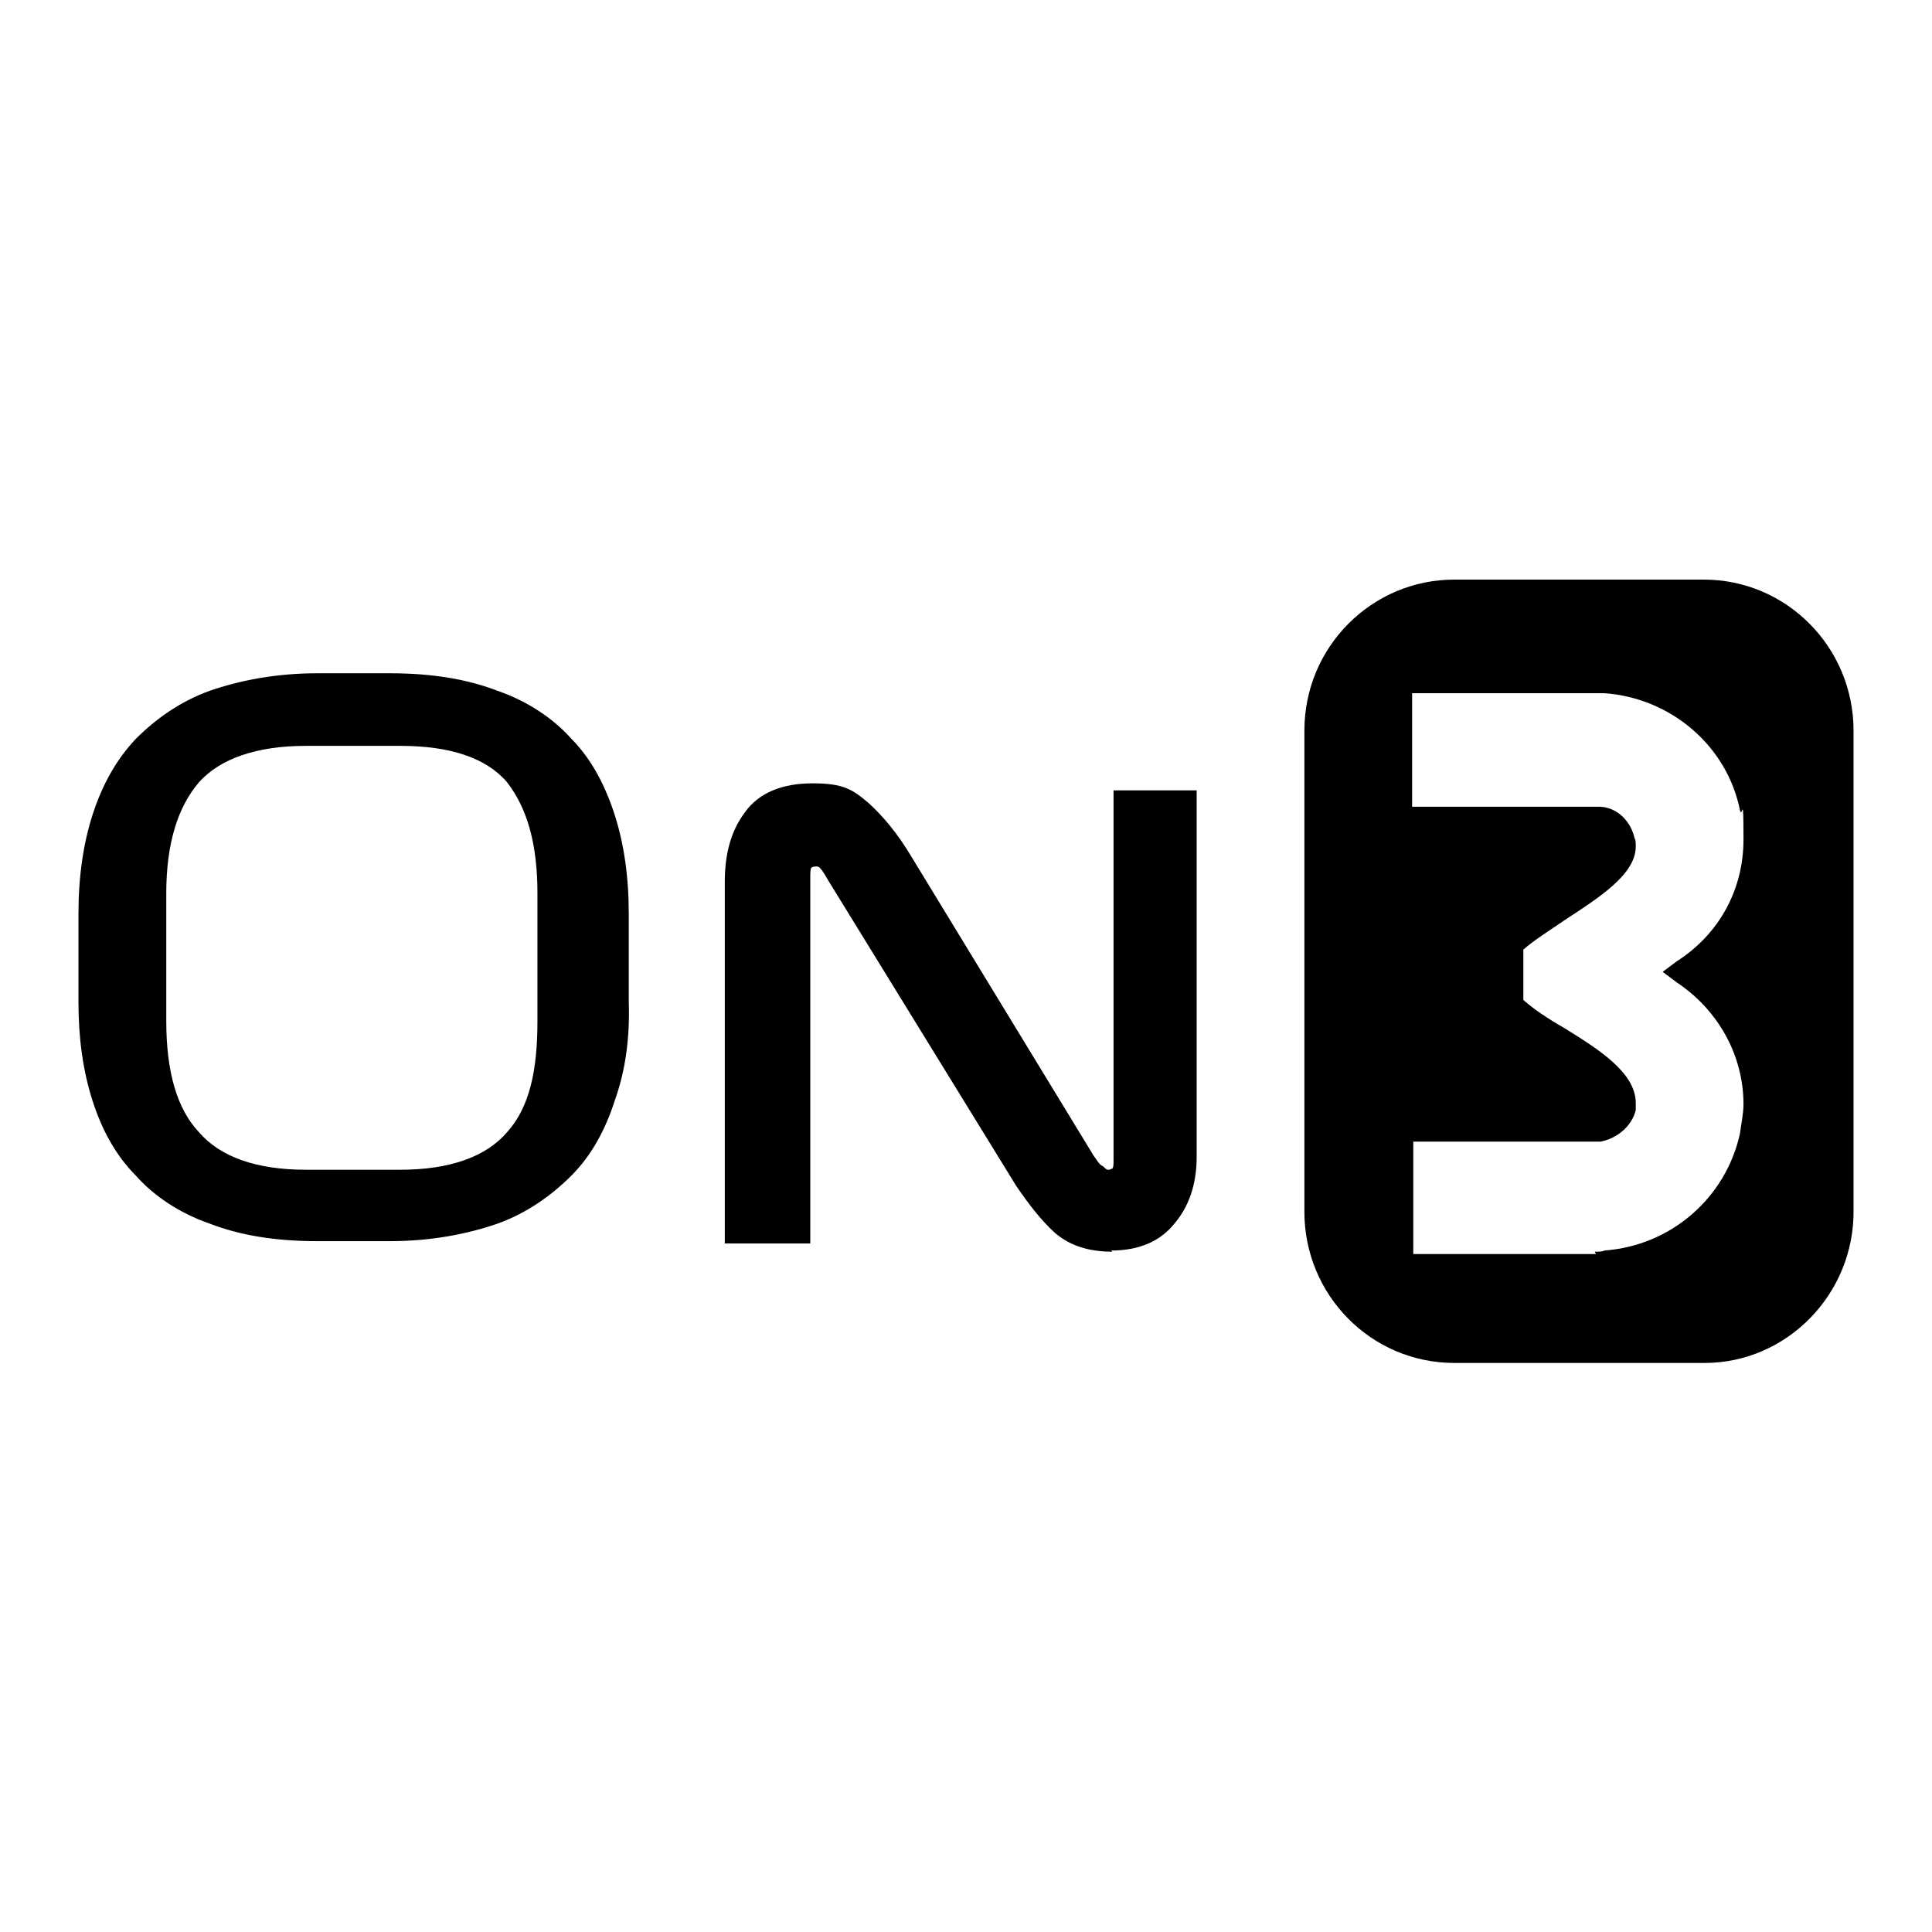 <?xml version="1.0" encoding="utf-8"?>
<svg version="1.2" baseProfile="tiny-ps" xmlns="http://www.w3.org/2000/svg" viewBox="0 0 165 165">
  <title>On3 Media, Inc. </title>
<rect fill="#FFFFFF" width="165" height="165" />
<path d="M52.5,94c-0.8,2.5-2,4.7-3.7,6.4c-1.7,1.7-3.8,3.2-6.3,4.1c-2.6,0.9-5.7,1.5-9.2,1.5h-6.2c-3.6,0-6.6-0.5-9.2-1.5  c-2.6-0.9-4.8-2.4-6.3-4.1c-1.7-1.7-2.9-3.9-3.7-6.4c-0.8-2.5-1.2-5.3-1.2-8.4v-7.5c0-3.2,0.4-6,1.2-8.5s2-4.7,3.7-6.5  c1.7-1.7,3.8-3.2,6.3-4.1c2.6-0.9,5.7-1.5,9.2-1.5h6.2c3.6,0,6.6,0.5,9.2,1.5c2.6,0.9,4.8,2.4,6.3,4.1c1.7,1.7,2.9,4,3.7,6.5  s1.2,5.3,1.2,8.5v7.5C53.8,88.7,53.4,91.5,52.5,94z M17,96.7c1.8,2.1,4.9,3.2,9.1,3.2h8.1c4.2,0,7.3-1.1,9.1-3.2  c1.9-2.1,2.6-5.2,2.6-9.5V76.3c0-4.3-0.9-7.3-2.6-9.5c-1.8-2.1-4.9-3.1-9.1-3.1h-8.1c-4.2,0-7.3,1.1-9.1,3.1  c-1.8,2.1-2.8,5.2-2.8,9.5v10.9C14.2,91.5,15.1,94.7,17,96.7z" />
<path d="M95,106.9c-2,0-3.6-0.5-4.9-1.6c-1.2-1.1-2.2-2.4-3.3-4l-16-26c-0.3-0.5-0.5-0.9-0.8-1.2C69.9,74,69.8,74,69.7,74  c-0.3,0-0.4,0.1-0.4,0.1c-0.1,0.1-0.1,0.5-0.1,0.9v31.2h-7.3V75.3c0-2.3,0.5-4.3,1.7-5.9c1.2-1.7,3.2-2.5,5.8-2.5s3.4,0.5,4.8,1.7  c1.2,1.1,2.4,2.5,3.6,4.5l15.6,25.6c0.3,0.4,0.5,0.8,0.8,0.9c0.1,0.1,0.3,0.3,0.4,0.3c0.3,0,0.3-0.1,0.4-0.1  c0.1-0.1,0.1-0.4,0.1-0.7V67.5h7.1v31.3c0,2.4-0.7,4.3-1.9,5.7c-1.2,1.5-3,2.3-5.4,2.3L95,106.9z" />
<path fill-rule="evenodd" d="M124.2,116.4h21.4c7,0,12.8-5.9,12.7-13.1V62.4c0-7.1-5.7-12.9-12.8-12.9h-21.3  c-7,0-12.8,5.7-12.8,12.9v41.1C111.4,110.6,117.1,116.4,124.2,116.4L124.2,116.4z M136.2,106.9c0.3,0,0.7,0,0.8-0.1  c5.7-0.4,10.4-4.5,11.6-10c0.1-0.8,0.3-1.7,0.3-2.5c0-4.1-2.1-8-5.7-10.4L142,83l1.2-0.9c3.6-2.3,5.7-6.1,5.7-10.4s-0.1-1.7-0.3-2.5  c-1.1-5.5-5.9-9.6-11.6-10h-16.4v9.7h16.1c1.5,0.1,2.6,1.3,2.9,2.7c0.1,0.1,0.1,0.4,0.1,0.7c0,2.4-3.2,4.4-6.1,6.3  c-1.3,0.9-2.6,1.7-3.5,2.5v4.3c0.9,0.8,2.1,1.6,3.5,2.4c2.9,1.8,6.1,3.8,6.1,6.4s0,0.1,0,0.2s0,0.3,0,0.4c-0.3,1.3-1.5,2.4-3,2.7  h-16v9.6h15.6L136.2,106.9z" />
</svg>